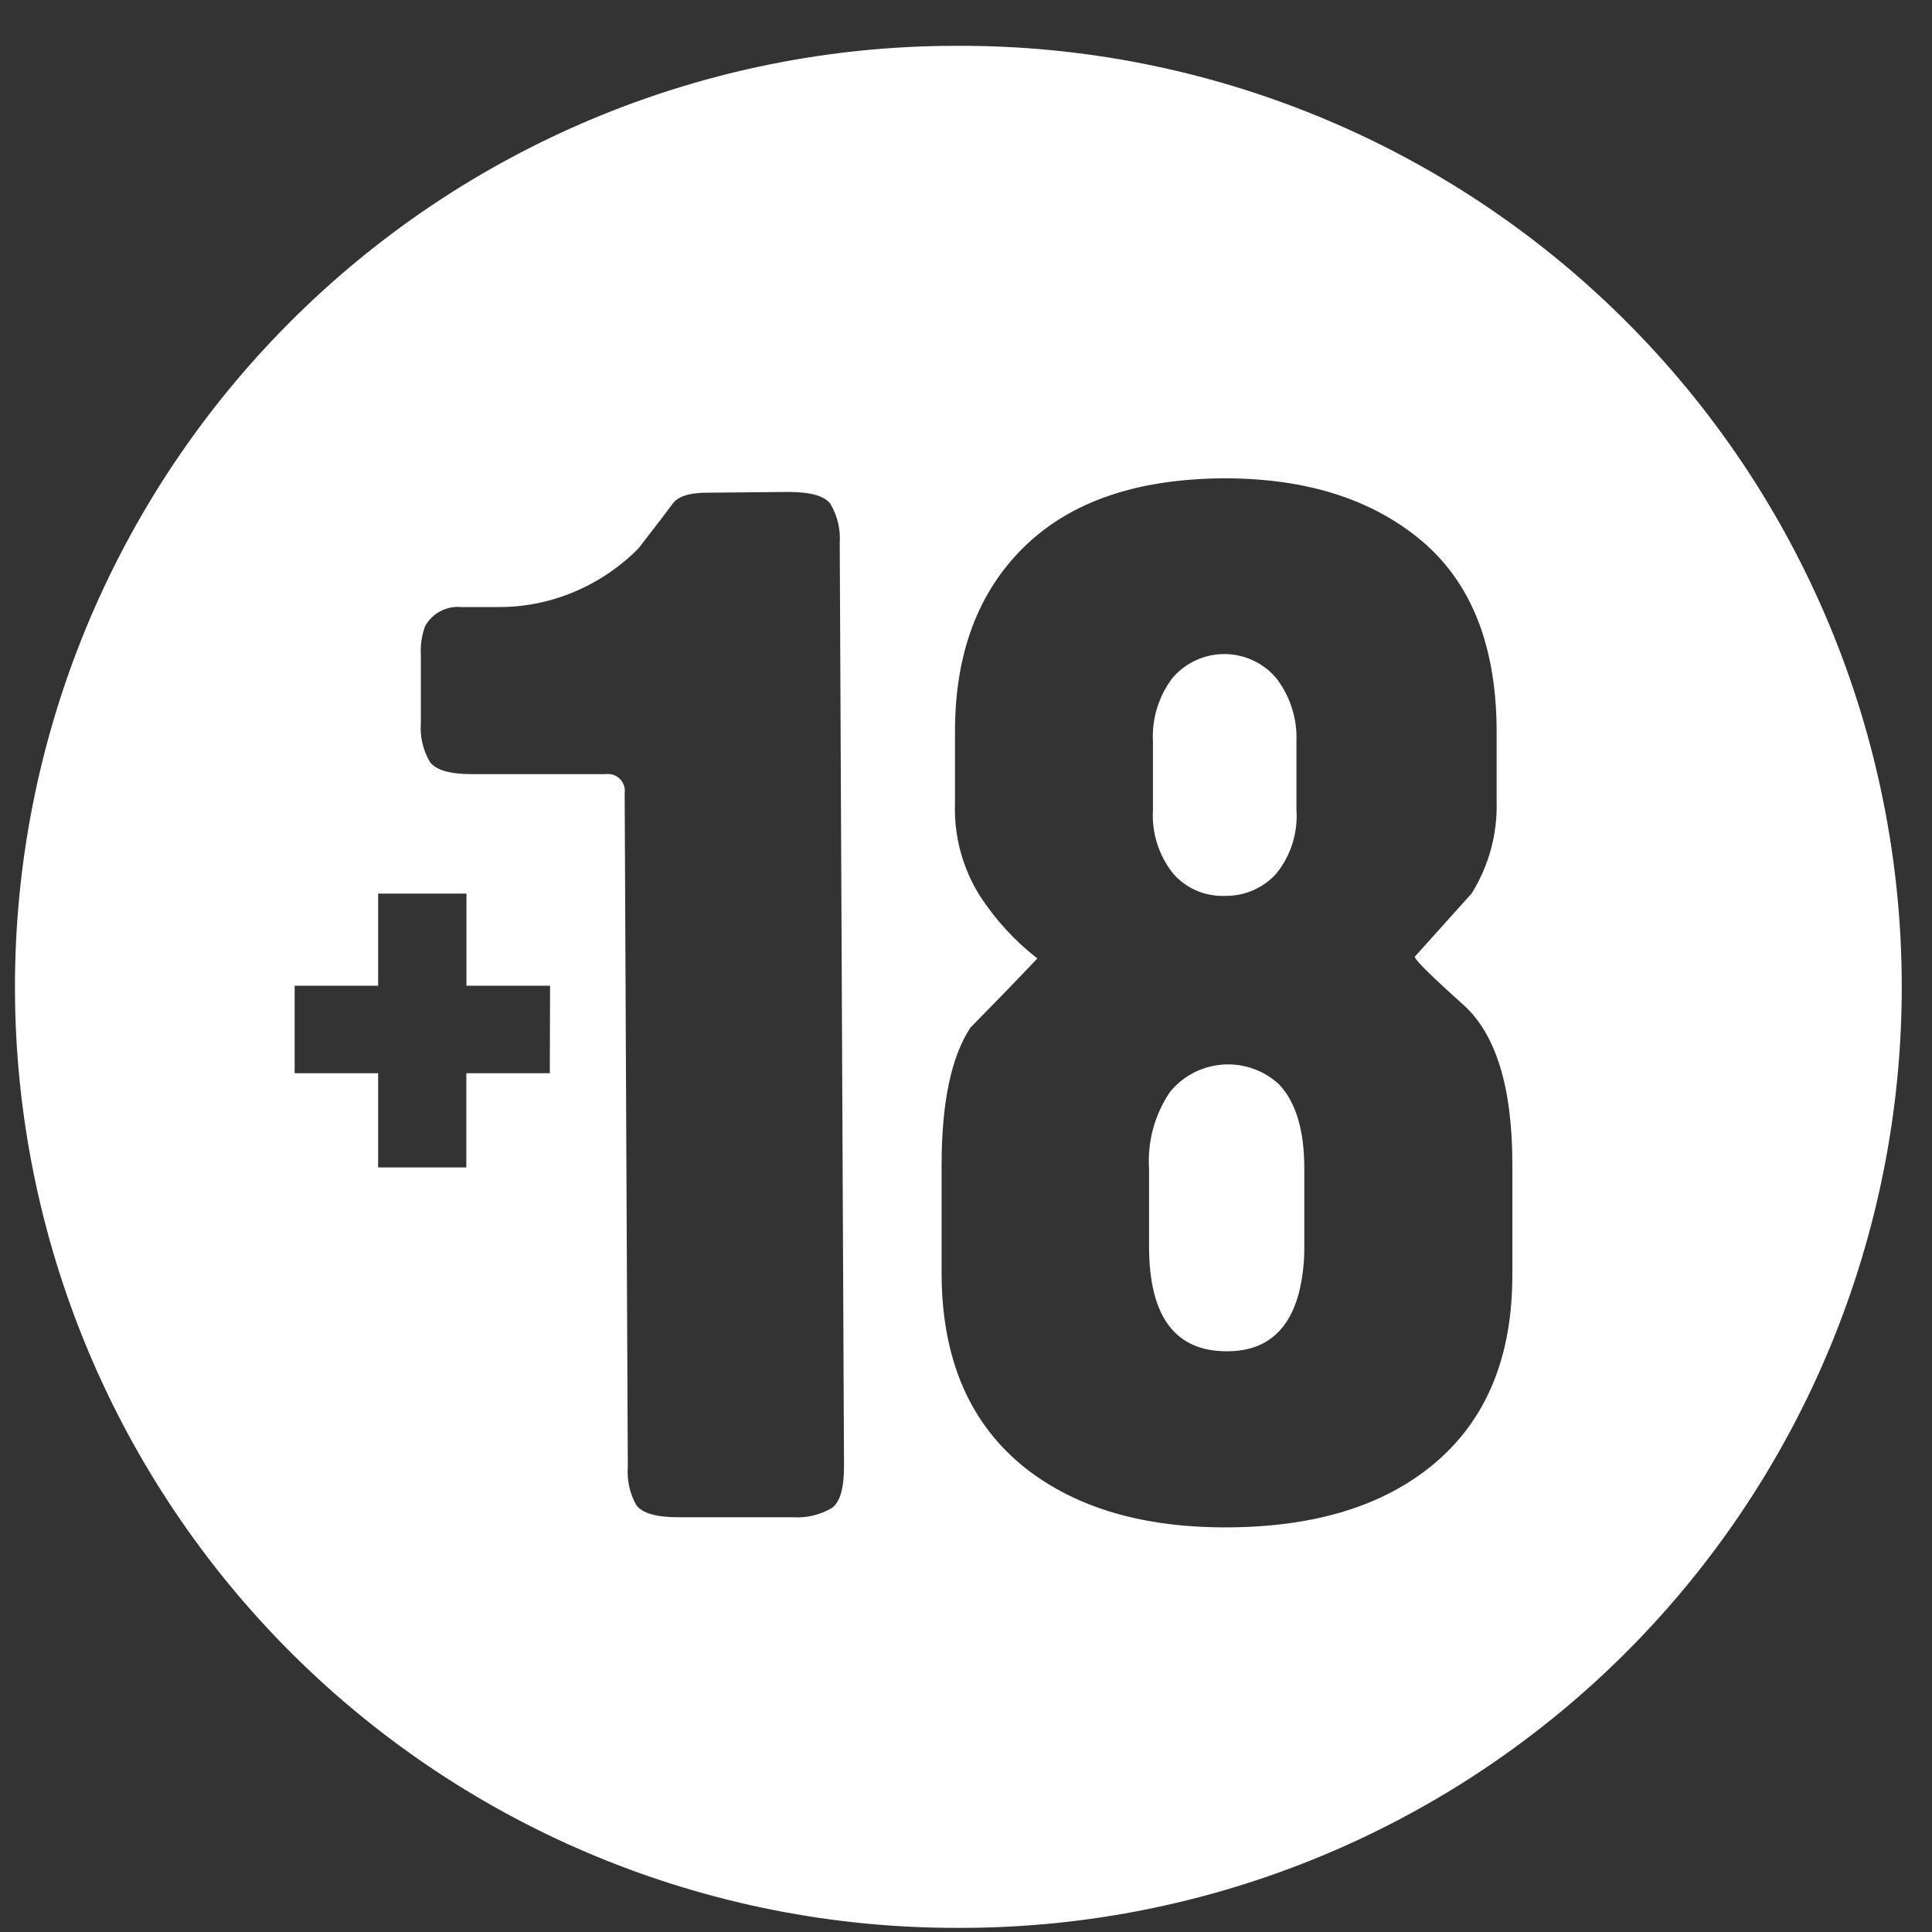 <svg width="43" height="43" viewBox="0 0 43 43" fill="none" xmlns="http://www.w3.org/2000/svg">
<rect x="0" y="0" width="43" height="43" fill="#333333" stroke="none"/>
<g id="sello18 2" clip-path="url(#clip0_1214_399)">
<path id="Subtract" fill-rule="evenodd" clip-rule="evenodd" d="M6.501 36.807C10.437 40.726 15.77 42.921 21.324 42.908H21.438C26.993 42.894 32.315 40.673 36.232 36.735C40.149 32.796 42.342 27.463 42.327 21.908C42.312 16.354 40.092 11.032 36.153 7.115C32.215 3.197 26.882 1.005 21.327 1.02H21.23C15.675 1.032 10.353 3.251 6.434 7.188C2.515 11.124 0.32 16.456 0.333 22.011C0.345 27.566 2.564 32.888 6.501 36.807ZM13.903 17.653L13.973 32.645C13.951 32.938 14.015 33.232 14.156 33.49C14.287 33.679 14.602 33.769 15.102 33.769H17.645C17.945 33.789 18.245 33.719 18.507 33.568C18.699 33.438 18.785 33.123 18.785 32.623L18.69 12.09C18.71 11.789 18.641 11.489 18.49 11.227C18.359 11.036 18.042 10.949 17.544 10.949L15.734 10.966C15.341 10.966 15.085 11.05 14.969 11.214C14.85 11.377 14.596 11.709 14.207 12.209C13.797 12.622 13.31 12.95 12.774 13.175C12.241 13.4 11.667 13.514 11.089 13.511H10.274C10.111 13.495 9.948 13.527 9.804 13.602C9.659 13.678 9.54 13.794 9.461 13.937C9.385 14.146 9.353 14.368 9.367 14.59V16.09C9.344 16.39 9.413 16.691 9.564 16.952C9.698 17.141 10.012 17.23 10.513 17.23H13.478C13.535 17.222 13.594 17.227 13.649 17.245C13.705 17.263 13.755 17.294 13.796 17.335C13.837 17.376 13.868 17.426 13.887 17.481C13.906 17.536 13.911 17.595 13.903 17.653ZM20.957 28.378V25.933C20.957 24.542 21.17 23.523 21.597 22.873C22.092 22.37 22.59 21.858 23.088 21.332C22.588 20.943 22.156 20.473 21.811 19.942C21.422 19.324 21.229 18.604 21.255 17.875V16.279C21.255 14.541 21.77 13.17 22.801 12.165C23.832 11.16 25.316 10.654 27.252 10.646C29.076 10.646 30.539 11.11 31.641 12.037C32.742 12.964 33.298 14.363 33.31 16.234V17.831C33.331 18.556 33.138 19.271 32.753 19.886L31.488 21.294C31.488 21.36 31.849 21.717 32.57 22.364C33.291 23.012 33.655 24.183 33.66 25.88V28.325C33.671 30.194 33.081 31.62 31.888 32.603C30.776 33.521 29.257 33.984 27.332 33.994C25.463 34.005 23.962 33.567 22.829 32.681C21.592 31.702 20.968 30.267 20.957 28.378ZM25.574 26.011V27.738C25.574 29.301 26.154 30.08 27.313 30.075C28.14 30.075 28.67 29.649 28.904 28.798C28.993 28.446 29.035 28.084 29.029 27.721V25.994C29.029 25.146 28.837 24.528 28.473 24.139C28.306 23.983 28.109 23.863 27.895 23.787C27.68 23.71 27.452 23.678 27.224 23.693C26.997 23.708 26.775 23.769 26.572 23.873C26.369 23.977 26.189 24.122 26.044 24.298C25.701 24.8 25.536 25.403 25.574 26.011ZM25.661 16.523V18.023C25.63 18.533 25.789 19.037 26.106 19.438C26.249 19.604 26.428 19.735 26.628 19.821C26.829 19.908 27.047 19.948 27.265 19.939C27.48 19.943 27.693 19.9 27.889 19.815C28.086 19.73 28.262 19.603 28.406 19.444C28.733 19.04 28.893 18.527 28.854 18.009V16.509C28.876 16 28.717 15.498 28.406 15.094C28.264 14.926 28.086 14.79 27.887 14.698C27.687 14.605 27.469 14.557 27.249 14.557C27.029 14.557 26.811 14.605 26.611 14.698C26.411 14.79 26.234 14.926 26.092 15.094C25.785 15.501 25.633 16.003 25.661 16.512V16.523ZM10.379 23.886H12.237L12.243 21.939H10.382V19.889H8.416V21.939H6.558V23.886H8.416V25.983H10.379V23.886Z" fill="white"/>
</g>
<defs>
<clipPath id="clip0_1214_399">
<rect width="42.278" height="42" fill="white" transform="translate(0.299 0.936)"/>
</clipPath>
</defs>
</svg>
